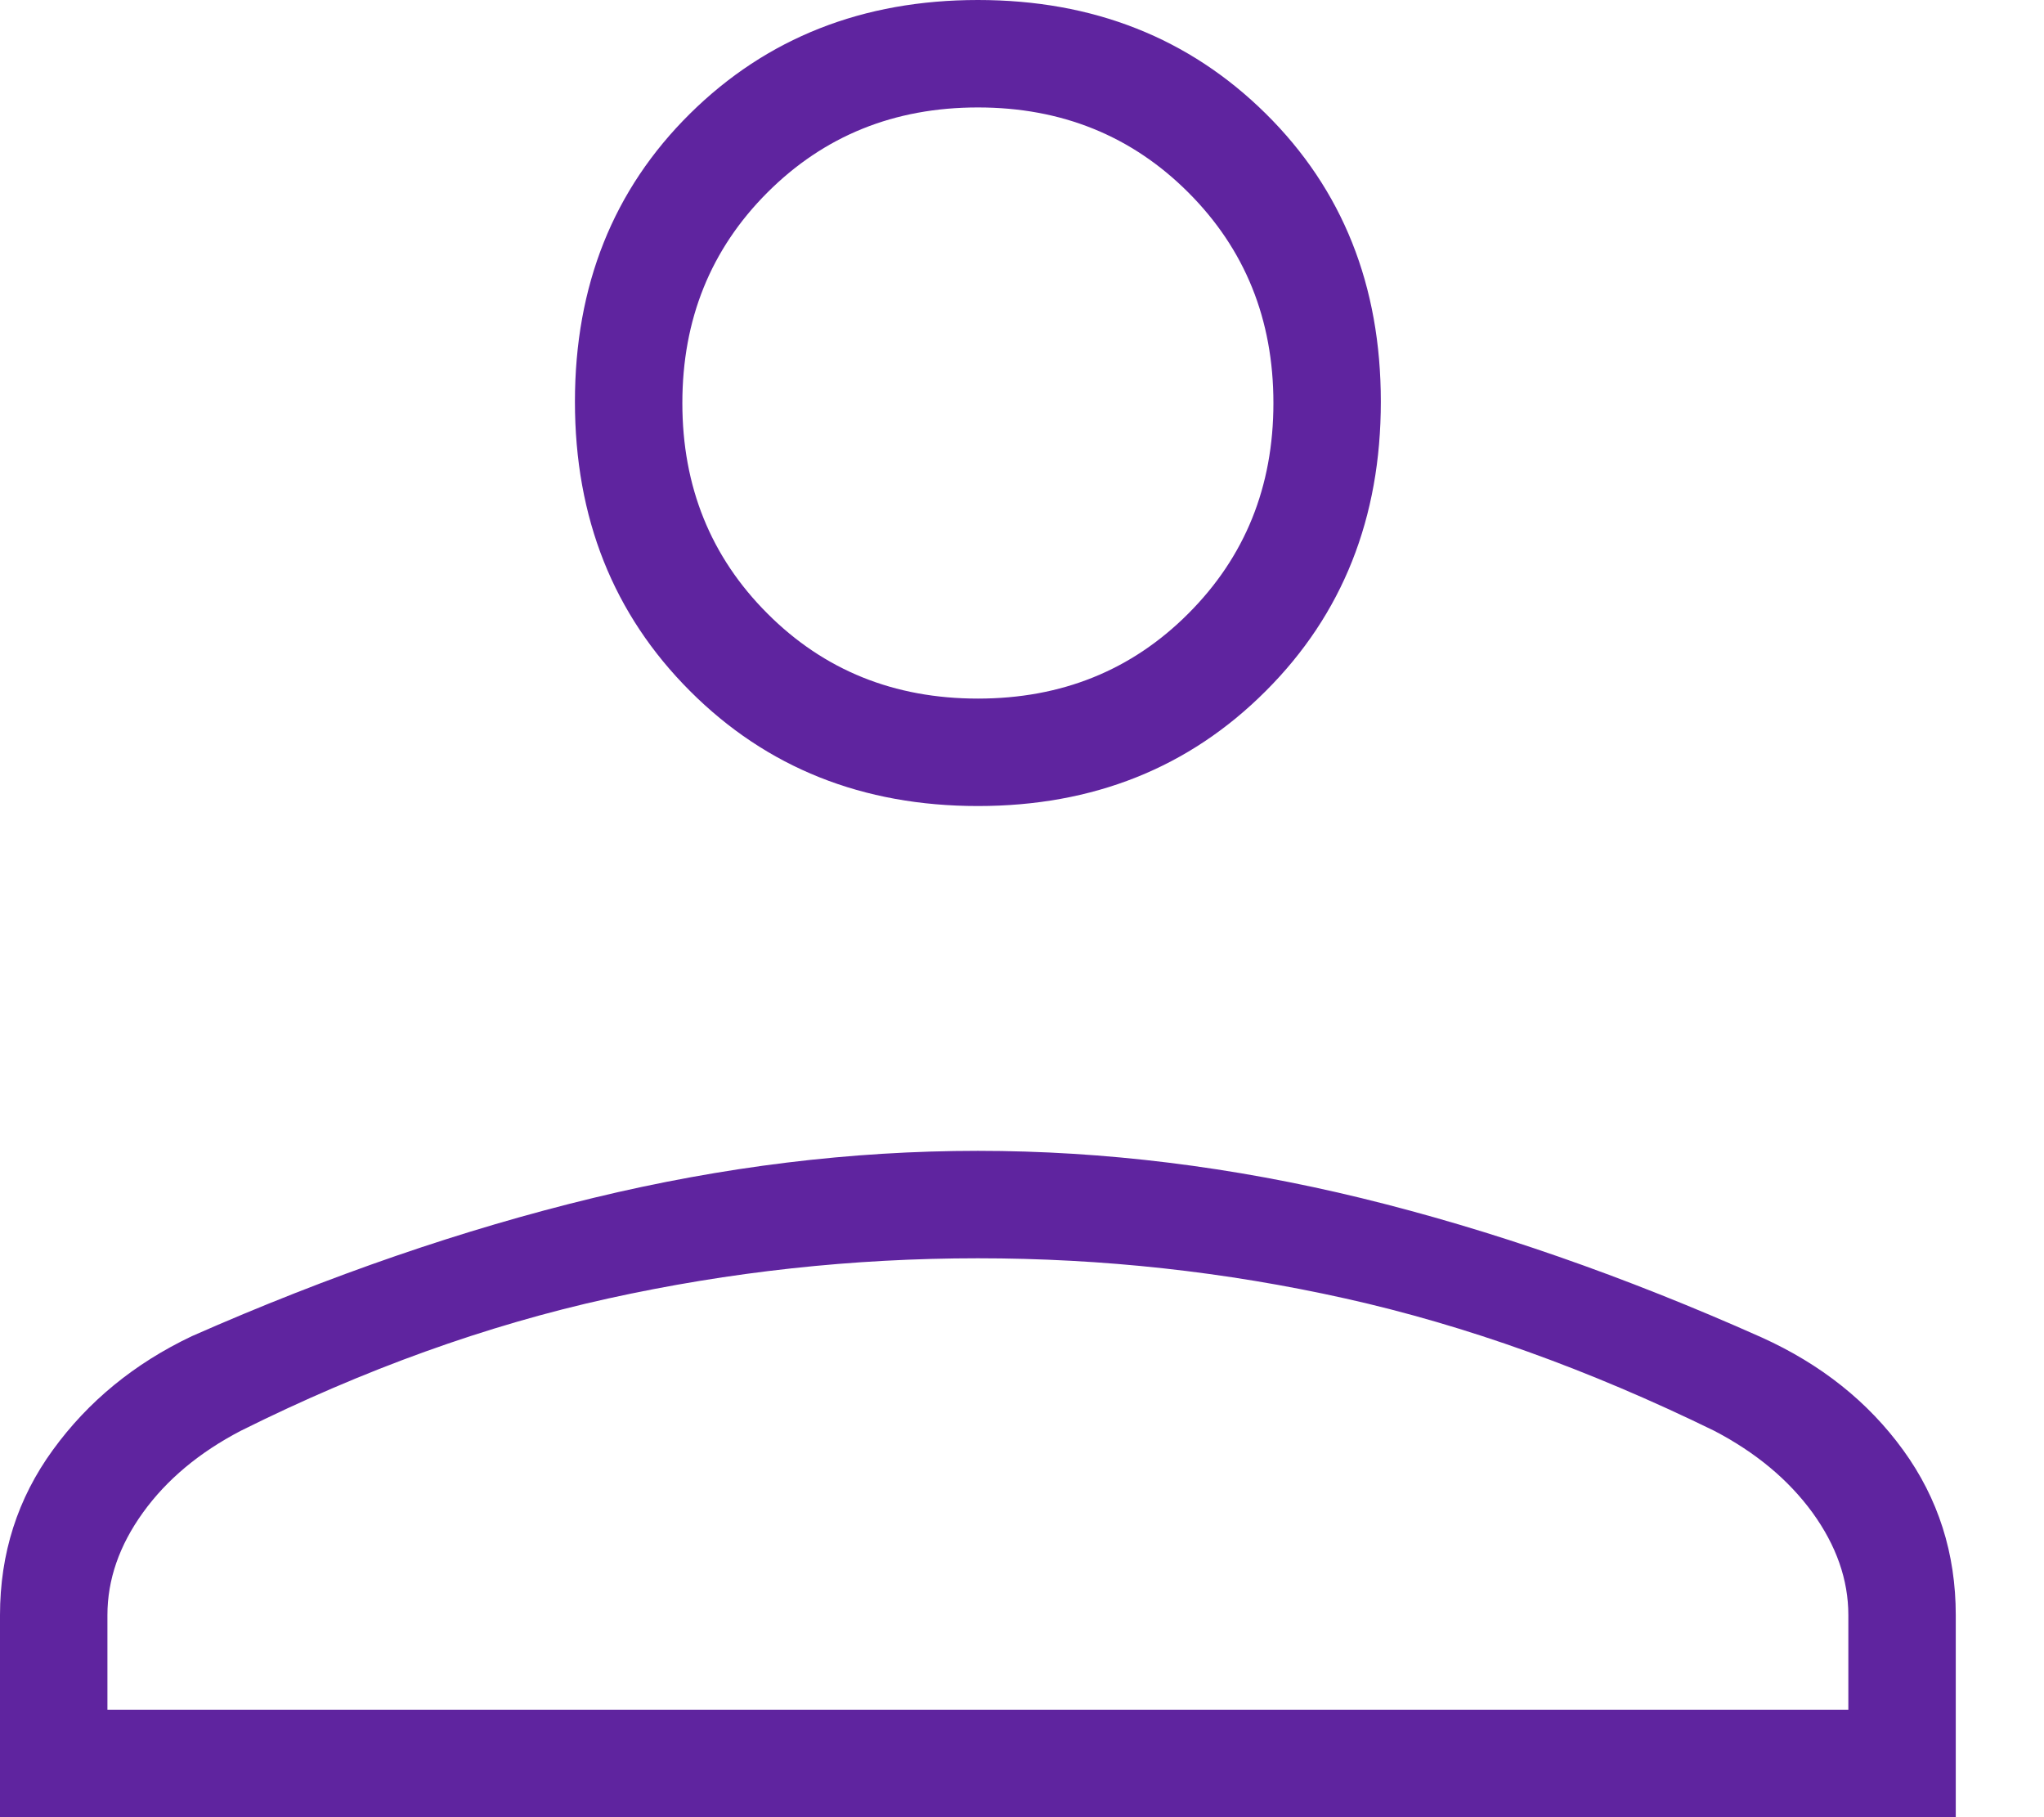 <?xml version="1.0" encoding="UTF-8"?>
<svg width="18px" height="16px" viewBox="0 0 18 16" version="1.1" xmlns="http://www.w3.org/2000/svg" xmlns:xlink="http://www.w3.org/1999/xlink"><title>Sales Personnel - Agent</title><g id="Main-Portal" stroke="none" stroke-width="1" fill="none" fill-rule="evenodd"><g id="Persona---Life-Copy" transform="translate(-39, -226)" fill="#5F249F" fill-rule="nonzero"><g id="Sales-Personnel---Agent" transform="translate(39, 226)"><path d="M8.612,7.097 C7.597,7.097 6.751,6.76 6.076,6.084 C5.401,5.409 5.063,4.56 5.063,3.537 C5.063,2.514 5.401,1.669 6.076,1.001 C6.751,0.334 7.597,0 8.612,0 C9.626,0 10.472,0.334 11.147,1.001 C11.823,1.669 12.16,2.514 12.16,3.537 C12.16,4.56 11.823,5.409 11.147,6.084 C10.472,6.76 9.626,7.097 8.612,7.097 Z M0,16 L0,14.221 C0,13.678 0.155,13.193 0.466,12.766 C0.777,12.338 1.184,12.005 1.689,11.765 C2.905,11.229 4.084,10.823 5.227,10.547 C6.369,10.271 7.497,10.133 8.611,10.133 C9.725,10.133 10.852,10.272 11.992,10.55 C13.133,10.829 14.306,11.237 15.514,11.776 C16.036,12.012 16.451,12.342 16.76,12.768 C17.069,13.194 17.223,13.678 17.223,14.221 L17.223,16 L0,16 Z M0.946,15.054 L16.277,15.054 L16.277,14.221 C16.277,13.909 16.171,13.608 15.961,13.318 C15.75,13.029 15.462,12.789 15.096,12.598 C13.989,12.057 12.906,11.669 11.848,11.433 C10.79,11.197 9.711,11.079 8.612,11.079 C7.512,11.079 6.427,11.197 5.356,11.433 C4.285,11.669 3.206,12.057 2.12,12.598 C1.754,12.789 1.467,13.029 1.259,13.318 C1.05,13.608 0.946,13.909 0.946,14.221 L0.946,15.054 Z M8.612,6.151 C9.348,6.151 9.966,5.902 10.465,5.402 C10.964,4.903 11.214,4.285 11.214,3.549 C11.214,2.812 10.964,2.194 10.465,1.695 C9.966,1.196 9.348,0.946 8.612,0.946 C7.875,0.946 7.257,1.196 6.758,1.695 C6.259,2.194 6.009,2.812 6.009,3.549 C6.009,4.285 6.259,4.903 6.758,5.402 C7.257,5.902 7.875,6.151 8.612,6.151 Z" id="Shape"></path></g></g></g></svg>